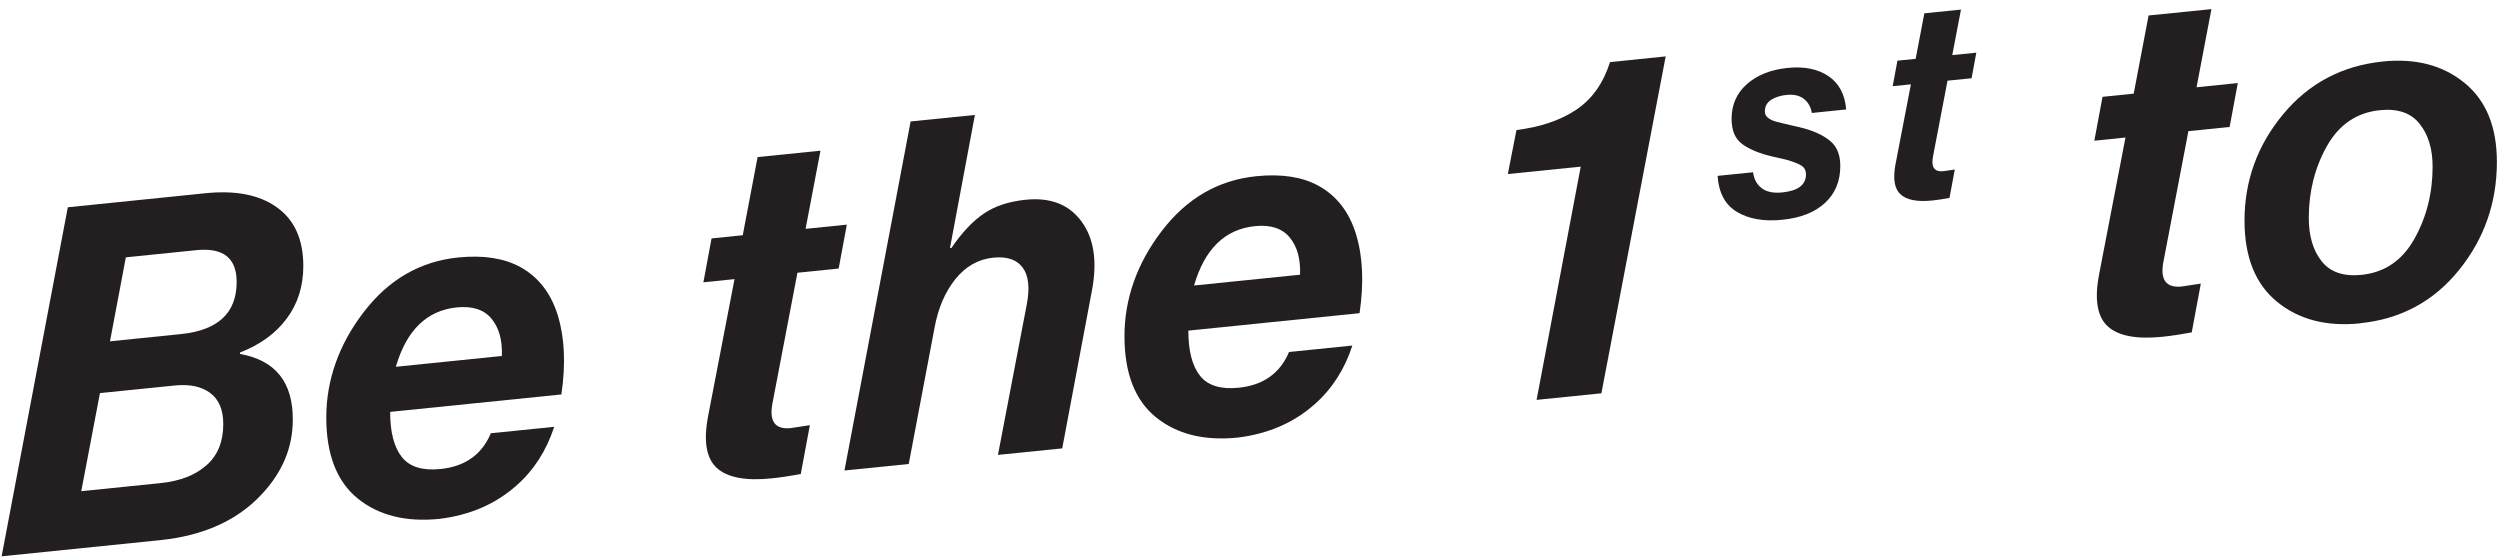 <svg width="166" height="37" viewBox="0 0 166 37" fill="none" xmlns="http://www.w3.org/2000/svg">
<path d="M0.108 36.94L4.503 13.763L13.643 12.83C15.637 12.628 17.212 12.934 18.358 13.749C19.549 14.583 20.14 15.889 20.14 17.669C20.14 19.002 19.775 20.164 19.039 21.151C18.308 22.137 17.271 22.89 15.935 23.407V23.502C18.29 23.921 19.459 25.381 19.441 27.881C19.441 29.723 18.742 31.385 17.338 32.863C15.723 34.575 13.485 35.575 10.616 35.868L0.104 36.94H0.108ZM6.637 26.101L5.396 32.615L10.652 32.079C11.947 31.948 12.967 31.552 13.711 30.894C14.456 30.237 14.825 29.322 14.825 28.16C14.825 27.205 14.532 26.516 13.95 26.088C13.368 25.66 12.588 25.498 11.608 25.597L6.641 26.101H6.637ZM7.304 22.664L12.019 22.182C14.482 21.93 15.714 20.777 15.714 18.723C15.714 17.132 14.821 16.43 13.039 16.61L8.356 17.087L7.304 22.664Z" fill="#231F20"/>
<path d="M37.276 26.192L25.906 27.349C25.906 28.705 26.168 29.705 26.687 30.354C27.206 31.003 28.063 31.264 29.25 31.142C30.883 30.976 31.997 30.183 32.593 28.768L36.798 28.34C36.288 29.917 35.449 31.223 34.28 32.25C32.9 33.471 31.203 34.205 29.182 34.453C26.953 34.678 25.144 34.228 23.75 33.097C22.36 31.966 21.665 30.174 21.665 27.714C21.665 25.255 22.491 22.881 24.151 20.723C25.807 18.56 27.896 17.353 30.427 17.096C32.083 16.93 33.454 17.137 34.537 17.727C35.746 18.389 36.581 19.457 37.037 20.939C37.492 22.416 37.574 24.169 37.276 26.192ZM30.332 20.412C28.338 20.615 26.989 21.93 26.285 24.354L33.324 23.637C33.364 22.597 33.139 21.768 32.638 21.164C32.137 20.556 31.37 20.308 30.328 20.412H30.332Z" fill="#231F20"/>
<path d="M46.705 18.745L47.247 15.831L49.318 15.619L50.306 10.429L54.479 10.006L53.491 15.195L56.23 14.916L55.688 17.831L52.95 18.11L51.294 26.768C51.059 27.98 51.465 28.529 52.503 28.426L53.775 28.232L53.171 31.471C52.449 31.611 51.799 31.705 51.226 31.764C49.507 31.939 48.294 31.71 47.594 31.07C46.895 30.43 46.701 29.282 47.021 27.615L48.772 18.533L46.701 18.745H46.705Z" fill="#231F20"/>
<path d="M64.734 7.627L63.078 16.475L63.173 16.466C63.873 15.443 64.59 14.682 65.325 14.182C66.056 13.682 66.986 13.376 68.114 13.263C69.747 13.096 70.979 13.574 71.809 14.7C72.639 15.822 72.869 17.349 72.508 19.272L70.532 29.773L66.264 30.205L68.177 20.218C68.389 19.114 68.299 18.299 67.906 17.768C67.513 17.236 66.859 17.015 65.948 17.11C64.951 17.213 64.112 17.691 63.43 18.542C62.749 19.398 62.294 20.461 62.059 21.732L60.34 30.809L56.072 31.241L60.466 8.064L64.734 7.632V7.627Z" fill="#231F20"/>
<path d="M90.275 20.795L78.906 21.953C78.906 23.308 79.167 24.308 79.686 24.957C80.205 25.606 81.062 25.867 82.249 25.745C83.882 25.579 84.997 24.786 85.592 23.372L89.797 22.944C89.287 24.52 88.448 25.827 87.279 26.854C85.899 28.074 84.203 28.809 82.181 29.056C79.952 29.282 78.143 28.831 76.749 27.701C75.359 26.57 74.665 24.777 74.665 22.317C74.665 19.858 75.49 17.484 77.151 15.326C78.806 13.164 80.895 11.957 83.427 11.7C85.082 11.533 86.454 11.74 87.537 12.33C88.746 12.993 89.581 14.06 90.036 15.542C90.492 17.024 90.573 18.772 90.275 20.795ZM83.332 15.015C81.338 15.218 79.989 16.533 79.285 18.957L86.323 18.241C86.364 17.2 86.138 16.371 85.637 15.768C85.136 15.159 84.369 14.912 83.327 15.015H83.332Z" fill="#231F20"/>
<path d="M102.028 26.561L104.961 11.065L100.12 11.556L100.693 8.636C102.308 8.429 103.635 7.979 104.677 7.276C105.714 6.578 106.459 5.528 106.906 4.123L110.601 3.744L106.333 26.115L102.033 26.552L102.028 26.561Z" fill="#231F20"/>
<path d="M118.356 14.592C117.129 14.718 116.123 14.542 115.338 14.074C114.553 13.605 114.12 12.803 114.048 11.677L116.407 11.438C116.457 11.88 116.642 12.227 116.962 12.483C117.283 12.74 117.747 12.839 118.356 12.776C119.394 12.668 119.917 12.272 119.917 11.578C119.917 11.416 119.877 11.281 119.796 11.164C119.714 11.046 119.552 10.943 119.313 10.844C119.074 10.745 118.857 10.673 118.672 10.623C118.487 10.573 118.162 10.497 117.707 10.398C116.827 10.191 116.155 9.916 115.681 9.564C115.212 9.218 114.977 8.659 114.977 7.893C114.977 6.956 115.315 6.186 115.997 5.582C116.678 4.983 117.576 4.623 118.69 4.51C119.791 4.398 120.698 4.578 121.402 5.051C122.106 5.524 122.503 6.262 122.588 7.267L120.305 7.501C120.242 7.114 120.071 6.803 119.787 6.573C119.502 6.344 119.11 6.253 118.618 6.303C118.221 6.344 117.883 6.452 117.607 6.627C117.332 6.803 117.188 7.06 117.188 7.393C117.188 7.479 117.201 7.56 117.233 7.627C117.265 7.699 117.319 7.763 117.4 7.826C117.481 7.884 117.558 7.934 117.63 7.97C117.707 8.006 117.824 8.046 117.982 8.091C118.144 8.136 118.284 8.172 118.401 8.195C118.519 8.222 118.69 8.263 118.92 8.317C119.15 8.375 119.344 8.42 119.507 8.452C120.337 8.65 120.991 8.938 121.474 9.317C121.957 9.695 122.196 10.258 122.196 11.015C122.196 12.029 121.857 12.848 121.185 13.47C120.508 14.096 119.566 14.47 118.352 14.592H118.356Z" fill="#231F20"/>
<path d="M125.674 5.726L125.99 4.028L127.199 3.907L127.777 0.884L130.209 0.636L129.631 3.659L131.228 3.497L130.913 5.195L129.315 5.357L128.35 10.402C128.215 11.11 128.449 11.429 129.054 11.366L129.798 11.254L129.446 13.141C129.027 13.222 128.648 13.276 128.314 13.312C127.312 13.416 126.604 13.281 126.198 12.907C125.787 12.533 125.679 11.862 125.864 10.893L126.884 5.6L125.679 5.722L125.674 5.726Z" fill="#231F20"/>
<path d="M139.065 9.344L139.607 6.429L141.678 6.217L142.666 1.028L146.839 0.605L145.851 5.794L148.59 5.515L148.048 8.429L145.31 8.709L143.654 17.367C143.419 18.578 143.825 19.128 144.863 19.024L146.135 18.831L145.531 22.07C144.809 22.205 144.159 22.304 143.586 22.362C141.867 22.538 140.653 22.308 139.954 21.669C139.255 21.029 139.061 19.88 139.381 18.214L141.132 9.132L139.061 9.344H139.065Z" fill="#231F20"/>
<path d="M156.711 21.471C154.482 21.696 152.646 21.223 151.202 20.043C149.758 18.867 149.036 17.069 149.036 14.65C149.036 12.002 149.889 9.646 151.599 7.587C153.309 5.528 155.52 4.357 158.24 4.082C160.406 3.861 162.206 4.334 163.641 5.501C165.075 6.668 165.793 8.42 165.793 10.749C165.793 13.461 164.954 15.858 163.275 17.934C161.597 20.011 159.409 21.191 156.715 21.462L156.711 21.471ZM153.304 14.475C153.304 15.682 153.593 16.646 154.166 17.358C154.739 18.074 155.619 18.371 156.81 18.25C158.339 18.092 159.508 17.299 160.316 15.858C161.123 14.421 161.525 12.821 161.525 11.06C161.525 9.893 161.24 8.947 160.663 8.222C160.09 7.497 159.21 7.195 158.019 7.317C156.49 7.474 155.321 8.263 154.513 9.691C153.706 11.119 153.304 12.713 153.304 14.47V14.475Z" fill="#231F20"/>
</svg>
